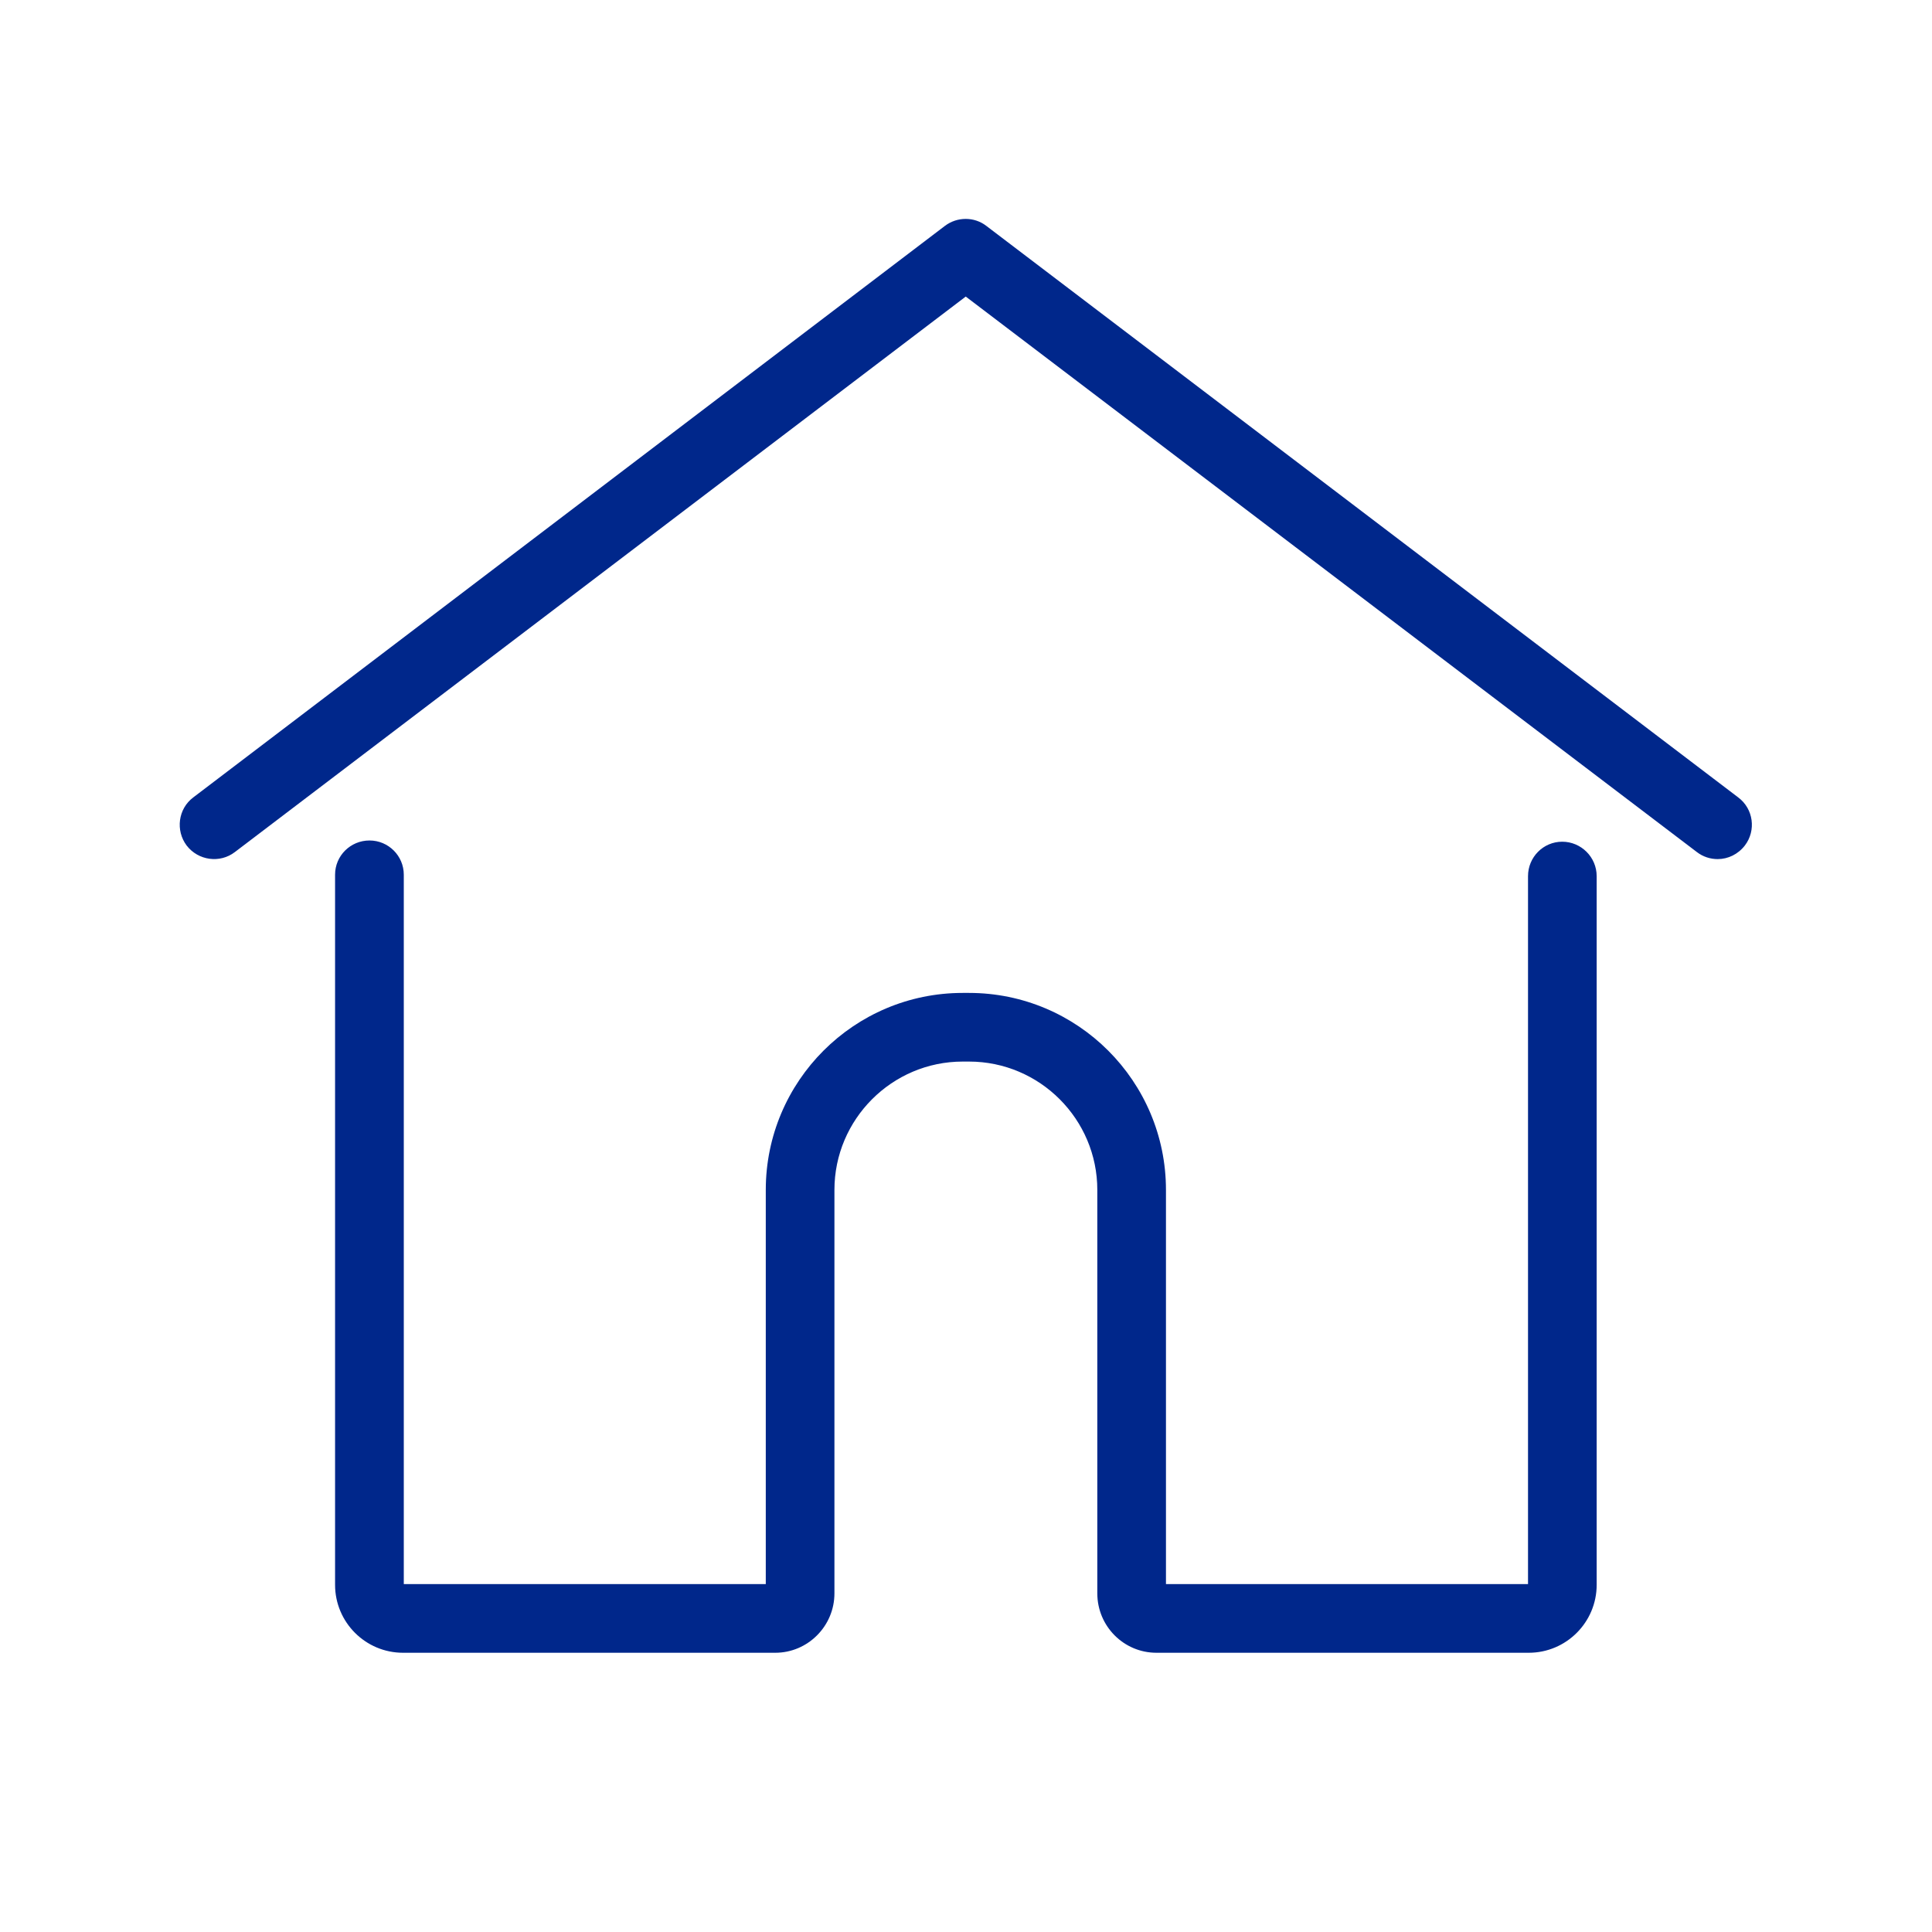 <svg xmlns="http://www.w3.org/2000/svg" xmlns:xlink="http://www.w3.org/1999/xlink" width="40" zoomAndPan="magnify" viewBox="0 0 30 30" height="40" preserveAspectRatio="xMidYMid meet" version="1.0"><defs><clipPath id="0c87cf60b7"><path d="M 5 13 L 25 13 L 25 25.859 L 5 25.859 Z M 5 13 " clip-rule="nonzero"/></clipPath><clipPath id="285f4fb061"><path d="M 2.723 3.359 L 27.398 3.359 L 27.398 14 L 2.723 14 Z M 2.723 3.359 " clip-rule="nonzero"/></clipPath></defs><g clip-path="url(#0c87cf60b7)"><path fill="#00278b" d="M 23.738 25.664 L 17.957 25.664 C 17.449 25.664 17.039 25.25 17.039 24.742 L 17.039 18.477 C 17.039 17.379 16.145 16.484 15.047 16.484 L 14.949 16.484 C 13.852 16.484 12.957 17.379 12.957 18.477 L 12.957 24.742 C 12.957 25.25 12.543 25.664 12.039 25.664 L 6.258 25.664 C 5.676 25.664 5.203 25.191 5.203 24.609 L 5.203 13.582 C 5.203 13.289 5.441 13.051 5.738 13.051 C 6.031 13.051 6.27 13.289 6.27 13.582 L 6.27 24.598 L 11.891 24.598 L 11.891 18.477 C 11.891 16.789 13.262 15.418 14.949 15.418 L 15.047 15.418 C 16.734 15.418 18.105 16.789 18.105 18.477 L 18.105 24.598 L 23.727 24.598 L 23.727 13.605 C 23.727 13.309 23.965 13.07 24.258 13.07 C 24.551 13.07 24.793 13.309 24.793 13.605 L 24.793 24.609 C 24.793 25.191 24.32 25.664 23.738 25.664 Z M 23.738 25.664 " fill-opacity="1" fill-rule="nonzero"/></g><g clip-path="url(#285f4fb061)"><path fill="#00278b" d="M 26.672 13.34 C 26.559 13.34 26.445 13.305 26.348 13.23 L 14.996 4.605 L 3.648 13.23 C 3.414 13.41 3.078 13.363 2.898 13.129 C 2.723 12.895 2.766 12.559 3 12.383 L 14.672 3.508 C 14.863 3.363 15.129 3.363 15.316 3.508 L 26.992 12.383 C 27.227 12.559 27.273 12.895 27.094 13.129 C 26.988 13.266 26.832 13.34 26.672 13.34 Z M 26.672 13.34 " fill-opacity="1" fill-rule="nonzero"/></g></svg>